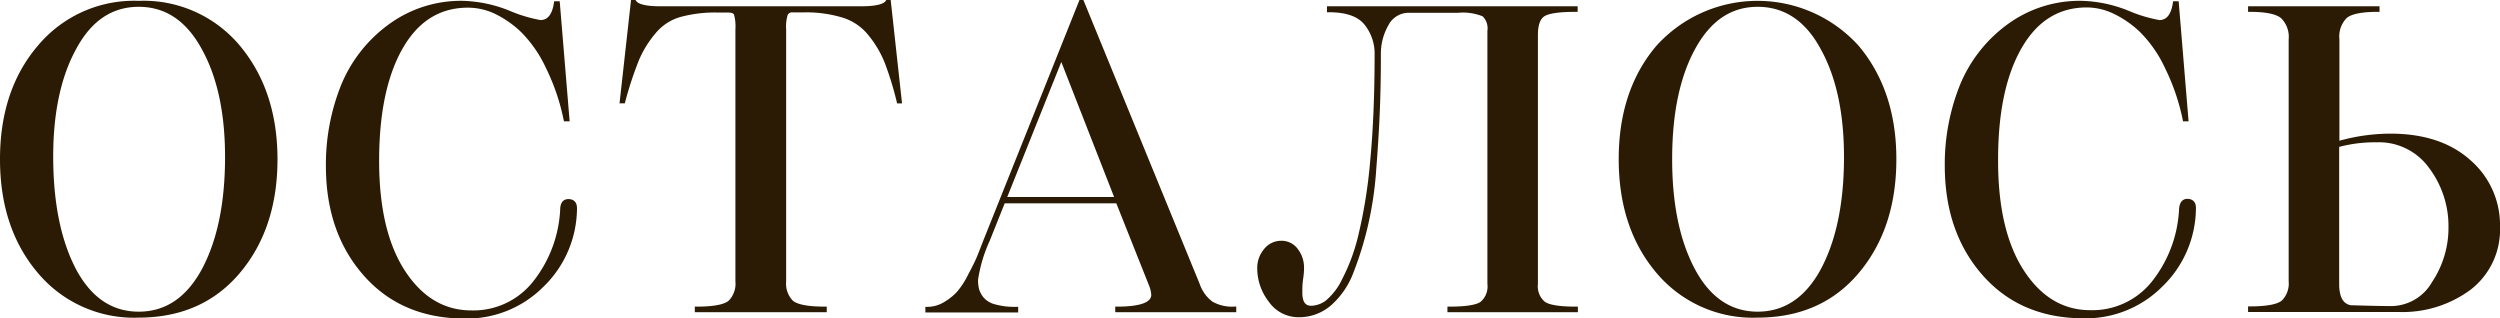 <?xml version="1.0" encoding="UTF-8"?> <svg xmlns="http://www.w3.org/2000/svg" viewBox="0 0 322.71 41.11"> <defs> <style>.cls-1{fill:#2b1b04;stroke:#2b1b04;stroke-miterlimit:10;stroke-width:0.5px;}</style> </defs> <g id="Слой_2" data-name="Слой 2"> <g id="Слой_1-2" data-name="Слой 1"> <path class="cls-1" d="M35.57,20.55q0,8.81-4.78,14.5t-12.88,5.7a15.94,15.94,0,0,1-12.85-5.7Q.25,29.37.25,20.55T5.06,6.08A15.93,15.93,0,0,1,17.91.36,15.93,15.93,0,0,1,30.79,6.08Q35.56,11.81,35.57,20.55ZM26.25,34.92q3-5.57,3.05-14.37T26.25,6.19Q23.21.63,17.91.63T9.62,6.19q-3.06,5.56-3,14.36t3,14.37q3,5.56,8.29,5.56T26.25,34.92Z"></path> <path class="cls-1" d="M59.81.36A17.07,17.07,0,0,1,65.64,1.6a18.61,18.61,0,0,0,4.11,1.24c1.08,0,1.76-.81,2-2.43h.27l1.24,15H73a27.77,27.77,0,0,0-2.29-6.72A16.5,16.5,0,0,0,67.48,4a13.39,13.39,0,0,0-3.56-2.48A8.45,8.45,0,0,0,60.41.74q-5.56,0-8.64,5.37T48.69,20.77q0,9.18,3.4,14.36t8.75,5.19a10.08,10.08,0,0,0,8.1-3.73,16.52,16.52,0,0,0,3.62-9.5q0-1.14.81-1.14c.57,0,.86.31.86.92a13.92,13.92,0,0,1-4.29,10,13.69,13.69,0,0,1-9.91,4q-8.06,0-12.88-5.46T42.32,21.47a27.23,27.23,0,0,1,1.89-10.26,17.94,17.94,0,0,1,6-7.77A15.5,15.5,0,0,1,59.81.36Z"></path> <path class="cls-1" d="M101.23,3.81V36.32a3.37,3.37,0,0,0,.94,2.67c.63.56,2.06.84,4.3.84v.22H89.94v-.22c2.23,0,3.67-.28,4.3-.84a3.37,3.37,0,0,0,.94-2.67V3.81a6.14,6.14,0,0,0-.19-2c-.12-.29-.46-.44-1-.44H92.7a17.2,17.2,0,0,0-5,.6,6.71,6.71,0,0,0-3.29,2.19,13.61,13.61,0,0,0-2.16,3.5,47.07,47.07,0,0,0-1.79,5.43h-.21L81.68.25h.22c.36.54,1.46.81,3.29.81h26c1.87,0,3-.27,3.35-.81h.21l1.41,12.85H116A40.88,40.88,0,0,0,114.43,8a13.68,13.68,0,0,0-2.08-3.54,7.13,7.13,0,0,0-3.43-2.4,16.38,16.38,0,0,0-5.21-.71h-1.35a.91.91,0,0,0-.91.46A5.48,5.48,0,0,0,101.23,3.81Z"></path> <path class="cls-1" d="M148.53,36.7,144.27,26H129.52l-2,5A18.79,18.79,0,0,0,126,36.11a5.12,5.12,0,0,0,.14,1.27,3.33,3.33,0,0,0,.59,1.13,3.06,3.06,0,0,0,1.59,1,9.66,9.66,0,0,0,2.86.35v.22H119.7v-.22a4.37,4.37,0,0,0,2.24-.62,7.64,7.64,0,0,0,1.73-1.35,10.43,10.43,0,0,0,1.45-2.19c.53-1,.89-1.71,1.11-2.21s.52-1.28.92-2.32L139.51.25h.17l14.95,36.5a5,5,0,0,0,1.76,2.41,5.42,5.42,0,0,0,2.94.67v.22H144.21v-.22q4.65,0,4.65-1.78A4.15,4.15,0,0,0,148.53,36.7ZM137,7.32l-7.35,18.36h14.53Z"></path> <path class="cls-1" d="M177.69,7a6.18,6.18,0,0,0-1.38-4c-.91-1.12-2.51-1.67-4.77-1.67V1.06H203.4v.22c-2.16,0-3.56.2-4.19.62s-.94,1.28-.94,2.62V36.65a2.85,2.85,0,0,0,1,2.51c.65.45,2,.67,4.16.67v.22H187.09v-.22c2.12,0,3.51-.21,4.16-.65a2.85,2.85,0,0,0,1-2.53V4a2.42,2.42,0,0,0-.73-2.11,7.13,7.13,0,0,0-3.32-.49H181.9A3.19,3.19,0,0,0,179,3.14a7.63,7.63,0,0,0-1,3.91q0,4-.14,7.35t-.46,7.48a45.49,45.49,0,0,1-1.08,7.26A43.28,43.28,0,0,1,174.51,35a10.38,10.38,0,0,1-2.84,4.21,6.05,6.05,0,0,1-4,1.49,4.42,4.42,0,0,1-3.7-1.92,6.75,6.75,0,0,1-1.43-4.13,3.49,3.49,0,0,1,.81-2.32,2.55,2.55,0,0,1,2-1,2.33,2.33,0,0,1,2,1,3.62,3.62,0,0,1,.73,2.26c0,.18,0,.63-.11,1.35s-.11,1.34-.11,1.84c0,1.3.47,1.94,1.41,1.94a3.59,3.59,0,0,0,2-.7,8.42,8.42,0,0,0,2.21-2.89,24.66,24.66,0,0,0,2.08-5.61A64.64,64.64,0,0,0,177.1,21Q177.69,14.94,177.69,7Z"></path> <path class="cls-1" d="M244.54,20.55q0,8.81-4.77,14.5t-12.88,5.7A16,16,0,0,1,214,35.05q-4.8-5.68-4.8-14.5T214,6.08a17.34,17.34,0,0,1,25.74,0Q244.54,11.81,244.54,20.55Zm-9.31,14.37q3-5.57,3.05-14.37T235.23,6.19c-2-3.71-4.82-5.56-8.34-5.56s-6.26,1.85-8.29,5.56-3,8.5-3,14.36,1,10.66,3,14.37,4.79,5.56,8.29,5.56S233.2,38.63,235.23,34.92Z"></path> <path class="cls-1" d="M268.79.36a17.07,17.07,0,0,1,5.83,1.24,18.46,18.46,0,0,0,4.11,1.24c1.08,0,1.76-.81,2-2.43h.27l1.24,15H282a27.77,27.77,0,0,0-2.3-6.72A16.48,16.48,0,0,0,276.46,4a13.27,13.27,0,0,0-3.57-2.48,8.38,8.38,0,0,0-3.51-.81q-5.55,0-8.64,5.37t-3.07,14.66q0,9.18,3.4,14.36t8.75,5.19a10.08,10.08,0,0,0,8.1-3.73,16.51,16.51,0,0,0,3.61-9.5q.06-1.14.81-1.14c.58,0,.87.31.87.92a13.92,13.92,0,0,1-4.29,10,13.69,13.69,0,0,1-9.91,4q-8.06,0-12.88-5.46t-4.84-13.93a27.23,27.23,0,0,1,1.89-10.26,18,18,0,0,1,6-7.77A15.5,15.5,0,0,1,268.79.36Z"></path> <path class="cls-1" d="M301.73,5.06V18.5a24.56,24.56,0,0,1,6.8-1q6.44,0,10.18,3.35a10.81,10.81,0,0,1,3.75,8.42,9.53,9.53,0,0,1-3.61,7.86,14.48,14.48,0,0,1-9.29,2.89H290.44v-.22c2.23,0,3.67-.28,4.3-.84a3.37,3.37,0,0,0,.94-2.67V5.11a3.65,3.65,0,0,0-1.05-2.94c-.7-.6-2.1-.89-4.19-.89V1.06h16.47v.22c-2.09,0-3.47.28-4.16.86A3.65,3.65,0,0,0,301.73,5.06ZM316.31,29.3a12.72,12.72,0,0,0-2.54-7.75,8.21,8.21,0,0,0-7-3.43,18.14,18.14,0,0,0-5.07.65V36.65c0,1.8.57,2.8,1.73,3,2.3.07,4.05.11,5.24.11a6.37,6.37,0,0,0,5.48-3.22A12.83,12.83,0,0,0,316.31,29.3Z"></path> </g> </g> </svg> 